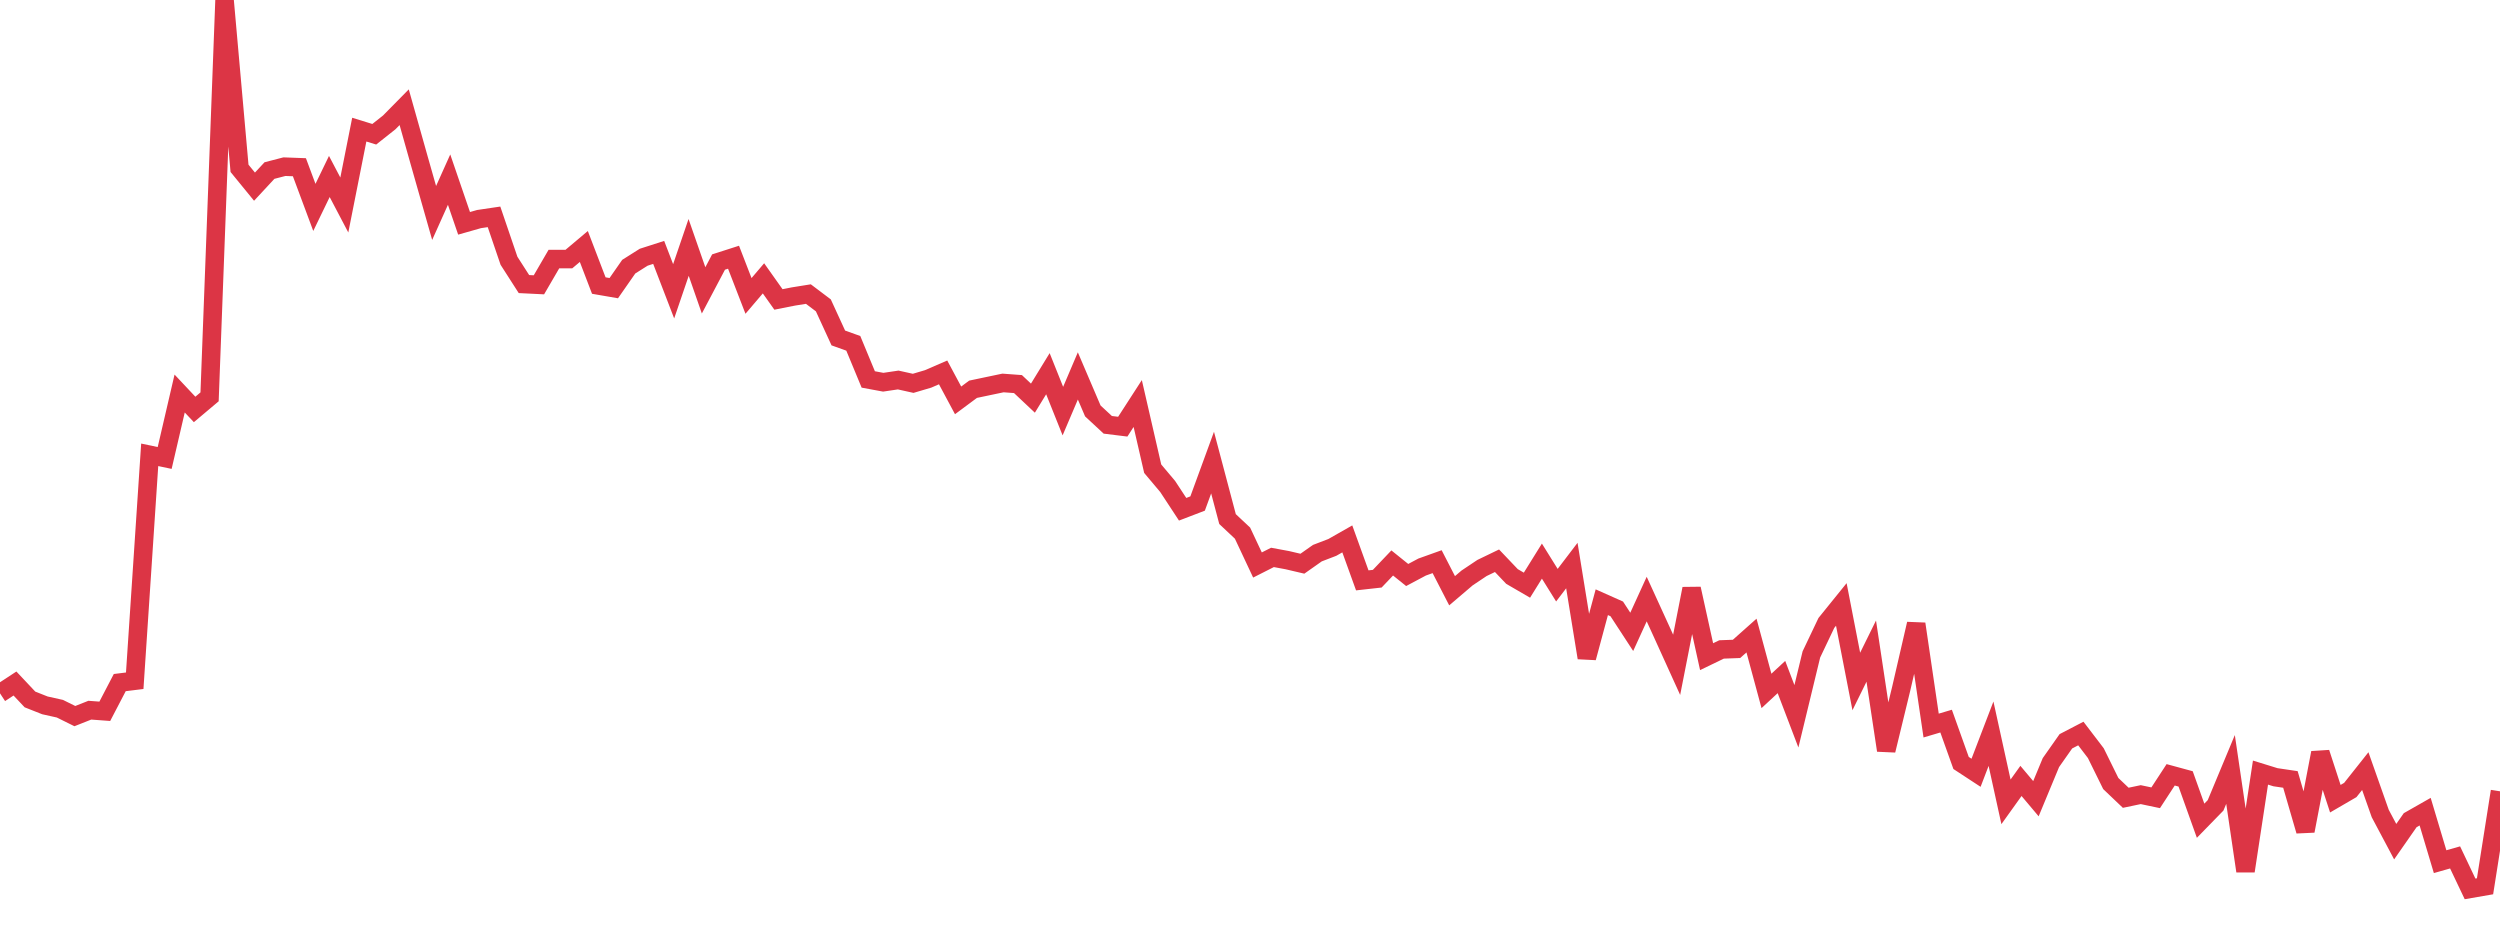 <?xml version="1.0" standalone="no"?>
<!DOCTYPE svg PUBLIC "-//W3C//DTD SVG 1.1//EN" "http://www.w3.org/Graphics/SVG/1.1/DTD/svg11.dtd">
<svg width="135" height="50" viewBox="0 0 135 50" preserveAspectRatio="none" class="sparkline" xmlns="http://www.w3.org/2000/svg"
xmlns:xlink="http://www.w3.org/1999/xlink"><path  class="sparkline--line" d="M 0 37.44 L 0 37.44 L 0.808 36.91 L 1.617 37.77 L 2.425 38.09 L 3.234 38.27 L 4.042 38.67 L 4.85 38.35 L 5.659 38.41 L 6.467 36.86 L 7.275 36.76 L 8.084 24.56 L 8.892 24.73 L 9.701 21.25 L 10.509 22.11 L 11.317 21.43 L 12.126 0 L 12.934 9.09 L 13.743 10.08 L 14.551 9.21 L 15.359 9 L 16.168 9.03 L 16.976 11.2 L 17.784 9.53 L 18.593 11.07 L 19.401 7 L 20.21 7.25 L 21.018 6.61 L 21.826 5.79 L 22.635 8.66 L 23.443 11.5 L 24.251 9.7 L 25.06 12.06 L 25.868 11.83 L 26.677 11.71 L 27.485 14.08 L 28.293 15.34 L 29.102 15.38 L 29.91 13.99 L 30.719 13.99 L 31.527 13.31 L 32.335 15.42 L 33.144 15.56 L 33.952 14.4 L 34.76 13.89 L 35.569 13.63 L 36.377 15.73 L 37.186 13.36 L 37.994 15.68 L 38.802 14.15 L 39.611 13.89 L 40.419 15.98 L 41.228 15.03 L 42.036 16.17 L 42.844 16.01 L 43.653 15.88 L 44.461 16.49 L 45.269 18.25 L 46.078 18.54 L 46.886 20.49 L 47.695 20.64 L 48.503 20.52 L 49.311 20.7 L 50.12 20.46 L 50.928 20.11 L 51.737 21.62 L 52.545 21.02 L 53.353 20.85 L 54.162 20.68 L 54.97 20.74 L 55.778 21.5 L 56.587 20.18 L 57.395 22.2 L 58.204 20.3 L 59.012 22.19 L 59.82 22.94 L 60.629 23.04 L 61.437 21.79 L 62.246 25.31 L 63.054 26.27 L 63.862 27.5 L 64.671 27.19 L 65.479 24.98 L 66.287 28.03 L 67.096 28.79 L 67.904 30.51 L 68.713 30.1 L 69.521 30.25 L 70.329 30.44 L 71.138 29.87 L 71.946 29.56 L 72.754 29.1 L 73.563 31.34 L 74.371 31.25 L 75.18 30.4 L 75.988 31.05 L 76.796 30.62 L 77.605 30.33 L 78.413 31.9 L 79.222 31.21 L 80.03 30.67 L 80.838 30.28 L 81.647 31.13 L 82.455 31.6 L 83.263 30.3 L 84.072 31.6 L 84.88 30.54 L 85.689 35.52 L 86.497 32.52 L 87.305 32.88 L 88.114 34.12 L 88.922 32.35 L 89.731 34.12 L 90.539 35.9 L 91.347 31.79 L 92.156 35.46 L 92.964 35.07 L 93.772 35.04 L 94.581 34.32 L 95.389 37.31 L 96.198 36.56 L 97.006 38.68 L 97.814 35.34 L 98.623 33.64 L 99.431 32.64 L 100.24 36.8 L 101.048 35.16 L 101.856 40.52 L 102.665 37.19 L 103.473 33.69 L 104.281 39.18 L 105.09 38.94 L 105.898 41.2 L 106.707 41.73 L 107.515 39.62 L 108.323 43.3 L 109.132 42.17 L 109.94 43.13 L 110.749 41.18 L 111.557 40.03 L 112.365 39.61 L 113.174 40.67 L 113.982 42.31 L 114.79 43.08 L 115.599 42.91 L 116.407 43.08 L 117.216 41.84 L 118.024 42.06 L 118.832 44.32 L 119.641 43.49 L 120.449 41.55 L 121.257 47.04 L 122.066 41.72 L 122.874 41.97 L 123.683 42.09 L 124.491 44.87 L 125.299 40.65 L 126.108 43.13 L 126.916 42.66 L 127.725 41.64 L 128.533 43.93 L 129.341 45.45 L 130.15 44.29 L 130.958 43.83 L 131.766 46.53 L 132.575 46.3 L 133.383 48 L 134.192 47.86 L 135 42.73" fill="none" stroke-width="1" stroke="#dc3545"></path></svg>